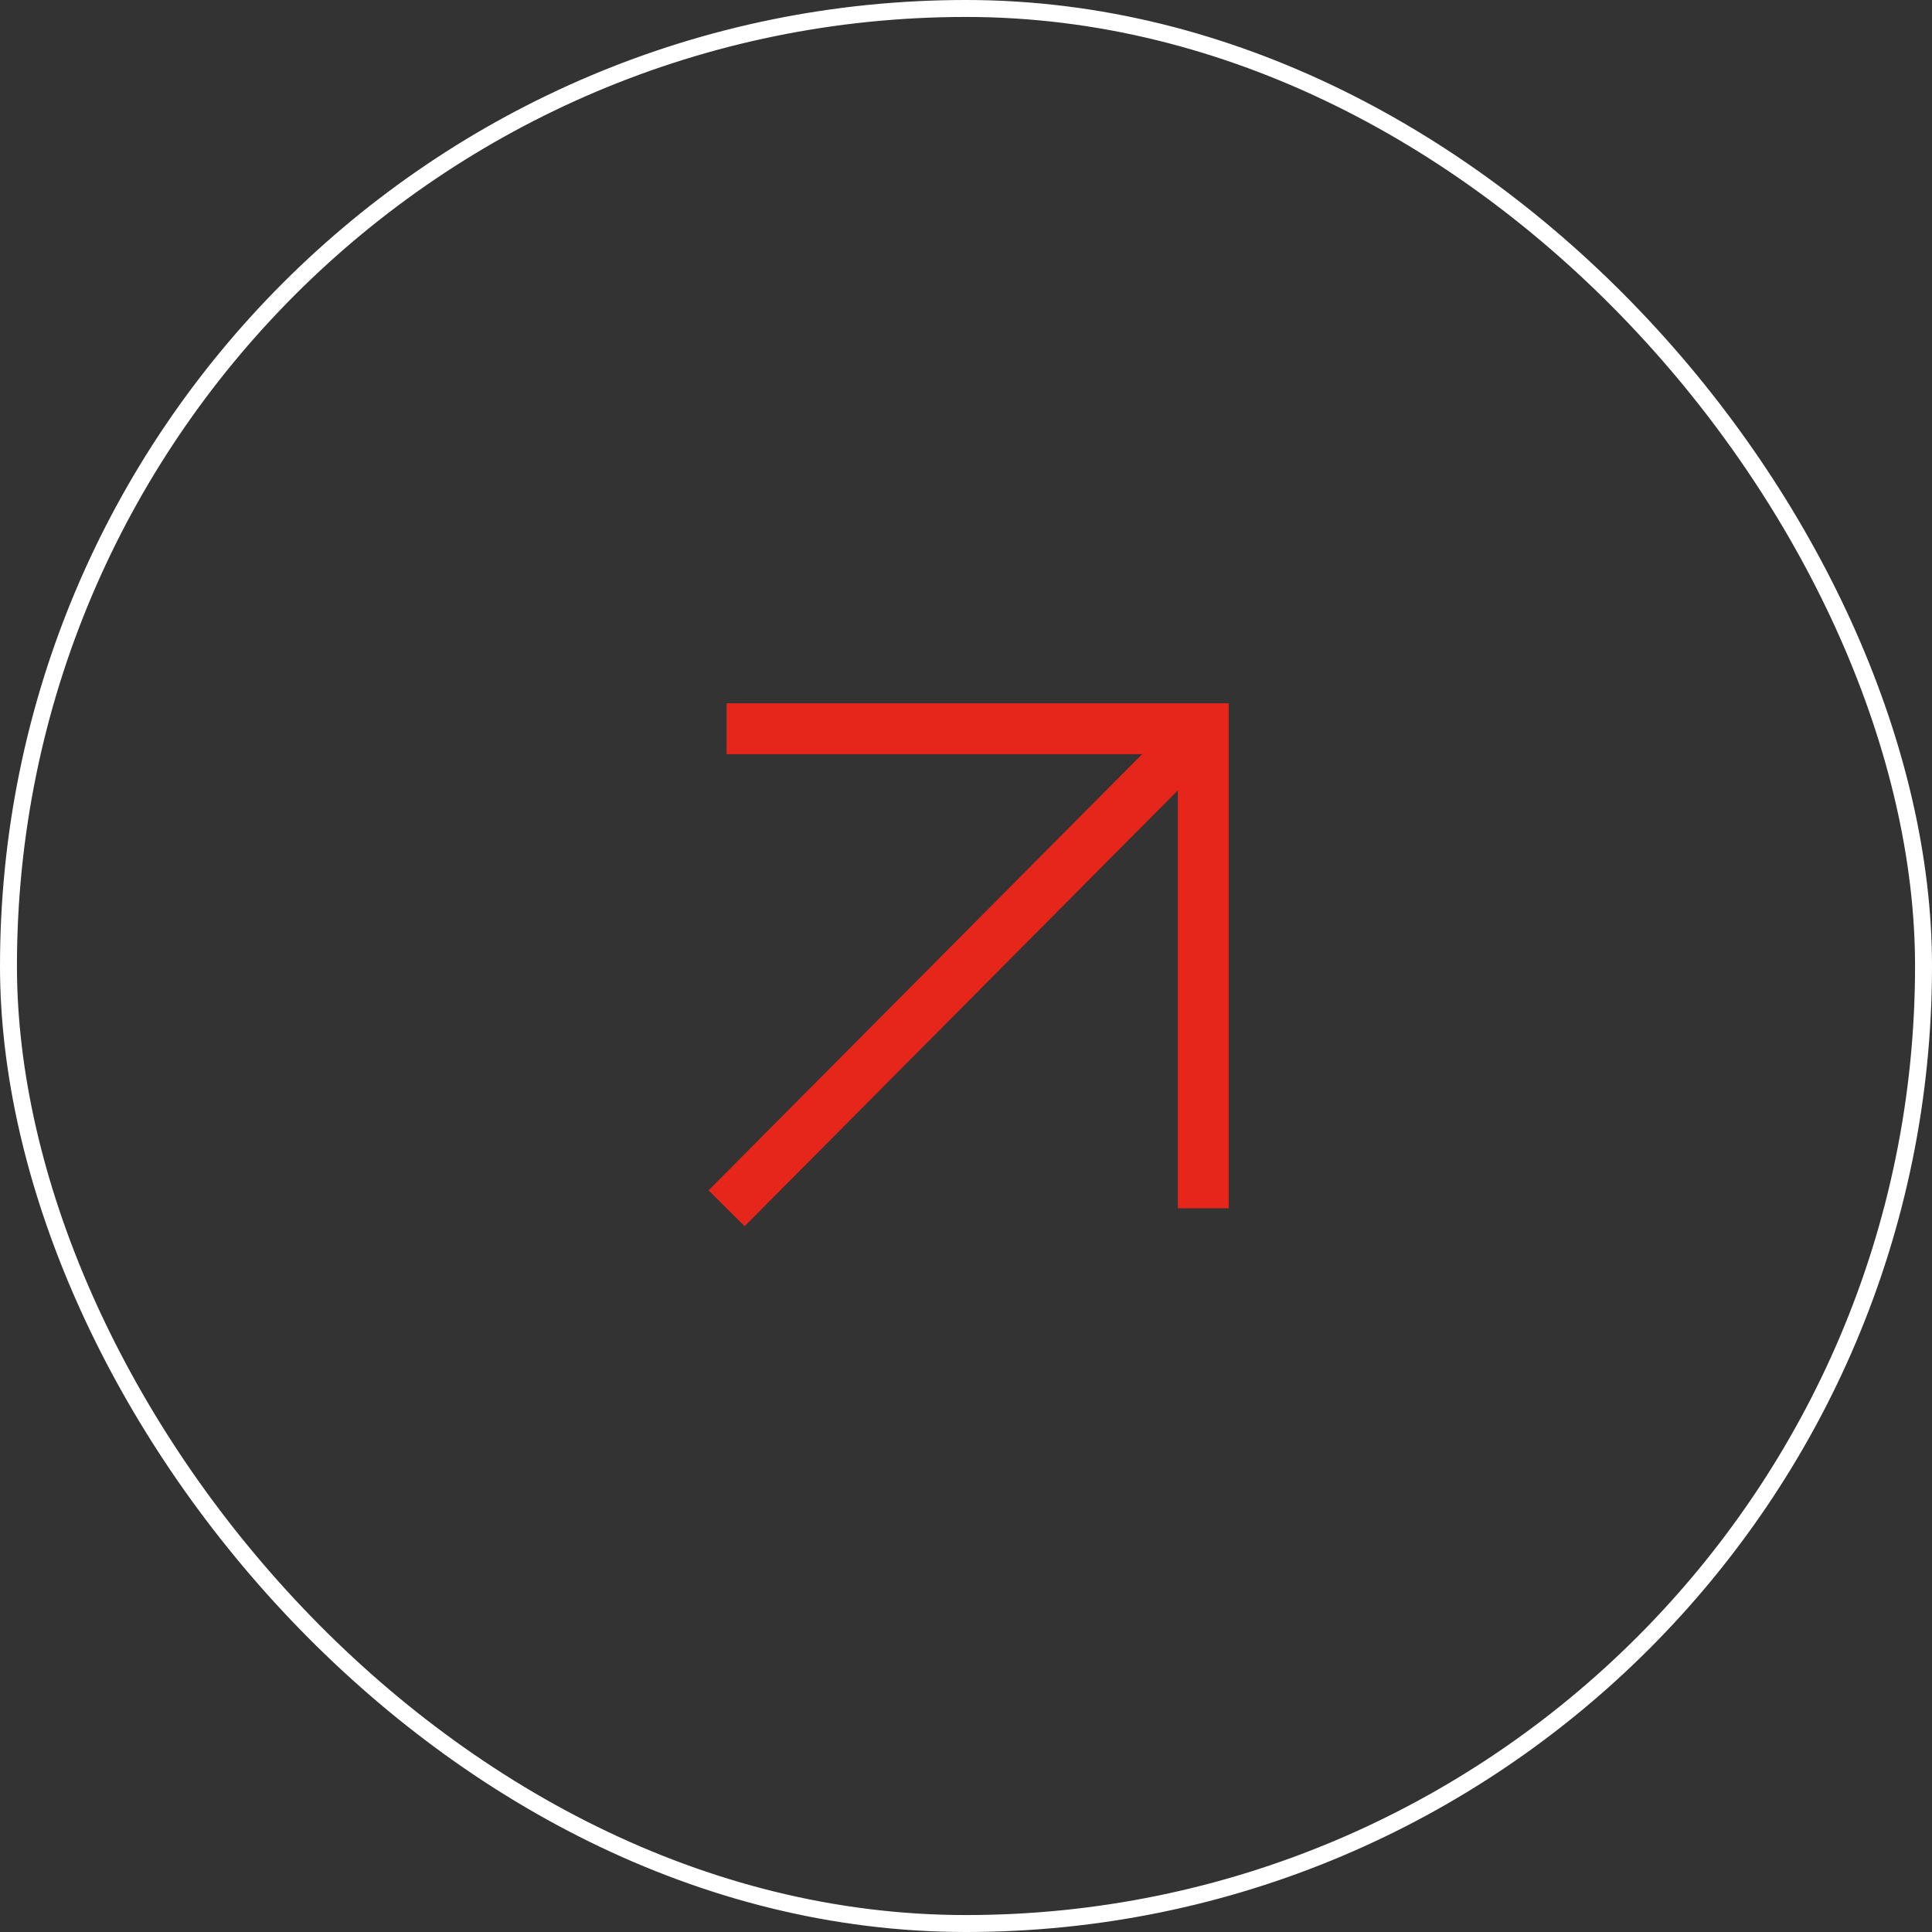 <svg width="114" height="114" viewBox="0 0 114 114" fill="none" xmlns="http://www.w3.org/2000/svg">
<rect x="0" y="0" width="114" height="114" fill="#333333" stroke="none"/>
<rect x="0.5" y="0.5" width="113" height="113" rx="56.5" stroke="white"/>
<path d="M42.874 43H71V71.295" stroke="#E6261B" stroke-width="3" stroke-miterlimit="10"/>
<path d="M71 43L42.874 71.295" stroke="#E6261B" stroke-width="3" stroke-miterlimit="10"/>
</svg>
